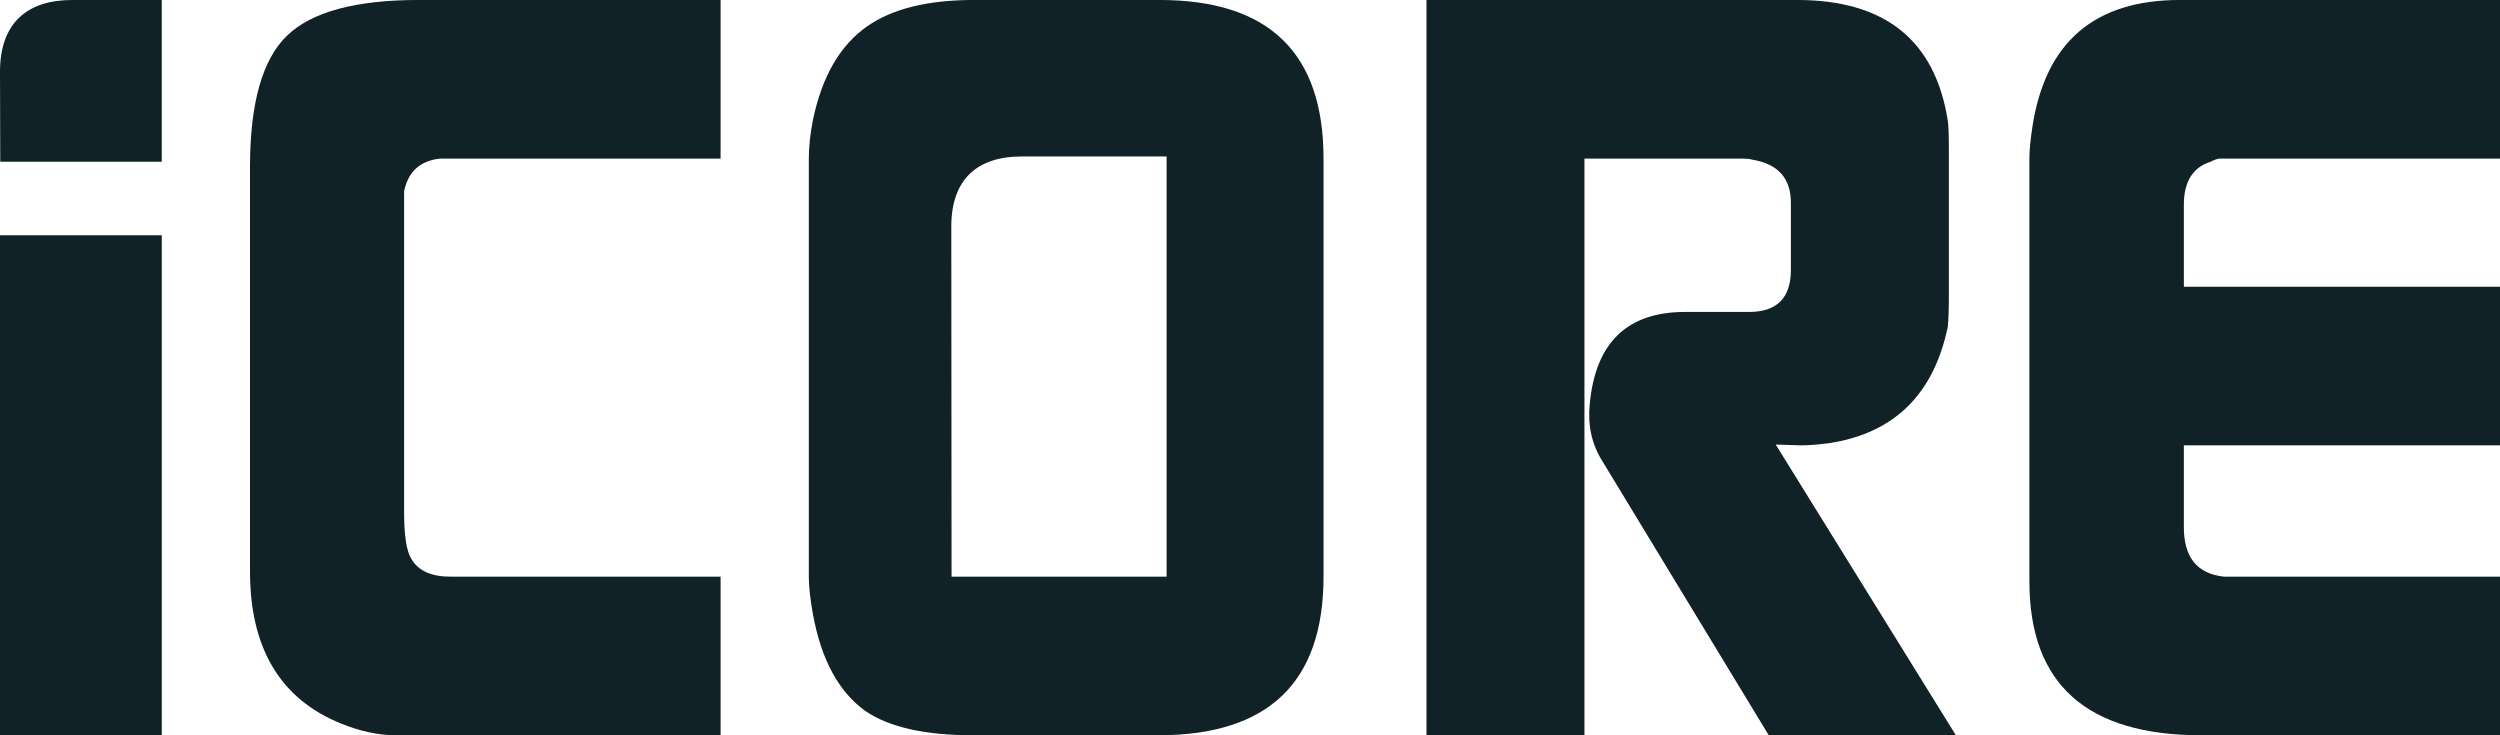 <svg width="510" height="150" viewBox="0 0 510 150" fill="none" xmlns="http://www.w3.org/2000/svg">
<g clip-path="url(#clip0_483_8172)">
<path fill-rule="evenodd" clip-rule="evenodd" d="M33 47.996H0V149.996H33V47.996Z" fill="#102228"/>
<path fill-rule="evenodd" clip-rule="evenodd" d="M69.655 147.639C73.565 149.213 77.268 149.996 80.764 149.996H147V117.638H91.873C87.961 117.638 85.303 116.427 83.908 113.995C82.93 112.427 82.441 109.281 82.441 104.567V38.994C83.279 34.997 85.722 32.782 89.777 32.354H147V-0.004H85.376C72.517 -0.004 63.576 2.425 58.546 7.279C53.515 12.139 51 21.068 51 34.065V116.567C51 132.284 57.215 142.642 69.655 147.639Z" fill="#102228"/>
<path fill-rule="evenodd" clip-rule="evenodd" d="M323.228 32.354H355.292C356.289 32.354 356.999 32.425 357.429 32.565C362.702 33.422 365.34 36.354 365.34 41.351V55.066C365.34 60.783 362.49 63.637 356.787 63.637H343.753C331.924 63.637 325.439 69.926 324.302 82.501C323.873 86.787 324.726 90.641 326.878 94.069L360.828 149.996H399L362.248 90.688L367.416 90.852C368.852 90.852 370.717 90.712 373.018 90.424C386.368 88.426 394.476 80.498 397.353 66.64C397.493 65.212 397.568 63.14 397.568 60.423V30.425C397.568 27.422 397.493 25.494 397.353 24.637C394.775 8.211 384.53 -0.004 366.626 -0.004H291V149.996H323.228V32.354Z" fill="#102228"/>
<path fill-rule="evenodd" clip-rule="evenodd" d="M14.729 -0.004C5.494 -0.004 0 4.742 0 14.64C0 18.38 0.052 28.831 0.052 32.996H33V-0.004H14.729Z" fill="#102228"/>
<path fill-rule="evenodd" clip-rule="evenodd" d="M208.377 31.922H237.988V117.638H194.119C194.119 113.582 194.066 49.83 194.066 46.188C194.066 36.547 199.404 31.922 208.377 31.922ZM176.524 145.035C181.359 148.344 188.689 149.996 198.506 149.996H236.28C258.76 149.996 270 139.213 270 117.638V32.354C270 10.782 258.852 -0.004 236.559 -0.004H198.648C189.279 -0.004 182.038 1.782 176.928 5.35C171.391 9.208 167.697 15.568 165.851 24.422C165.282 27.282 165 29.925 165 32.354V117.638C165 119.656 165.282 122.243 165.854 125.403C167.561 134.612 171.115 141.154 176.524 145.035Z" fill="#102228"/>
<path fill-rule="evenodd" clip-rule="evenodd" d="M450.97 32.994C451.81 32.565 452.44 32.354 452.86 32.354H510V-0.004H444.67C427.302 -0.004 417.288 8.583 414.627 25.753C414.207 28.449 414 30.651 414 32.354V118.653C414 139.552 425.691 149.996 449.079 149.996H510V117.638H453.701C448.239 117.07 445.508 113.713 445.508 107.567V90.852H510V58.494H445.508V41.78C445.508 37.068 447.329 34.14 450.97 32.994Z" fill="#102228"/>
</g>
<defs>
<clipPath id="clip0_483_8172">
<rect width="510" height="150" fill="white"/>
</clipPath>
</defs>
</svg>

